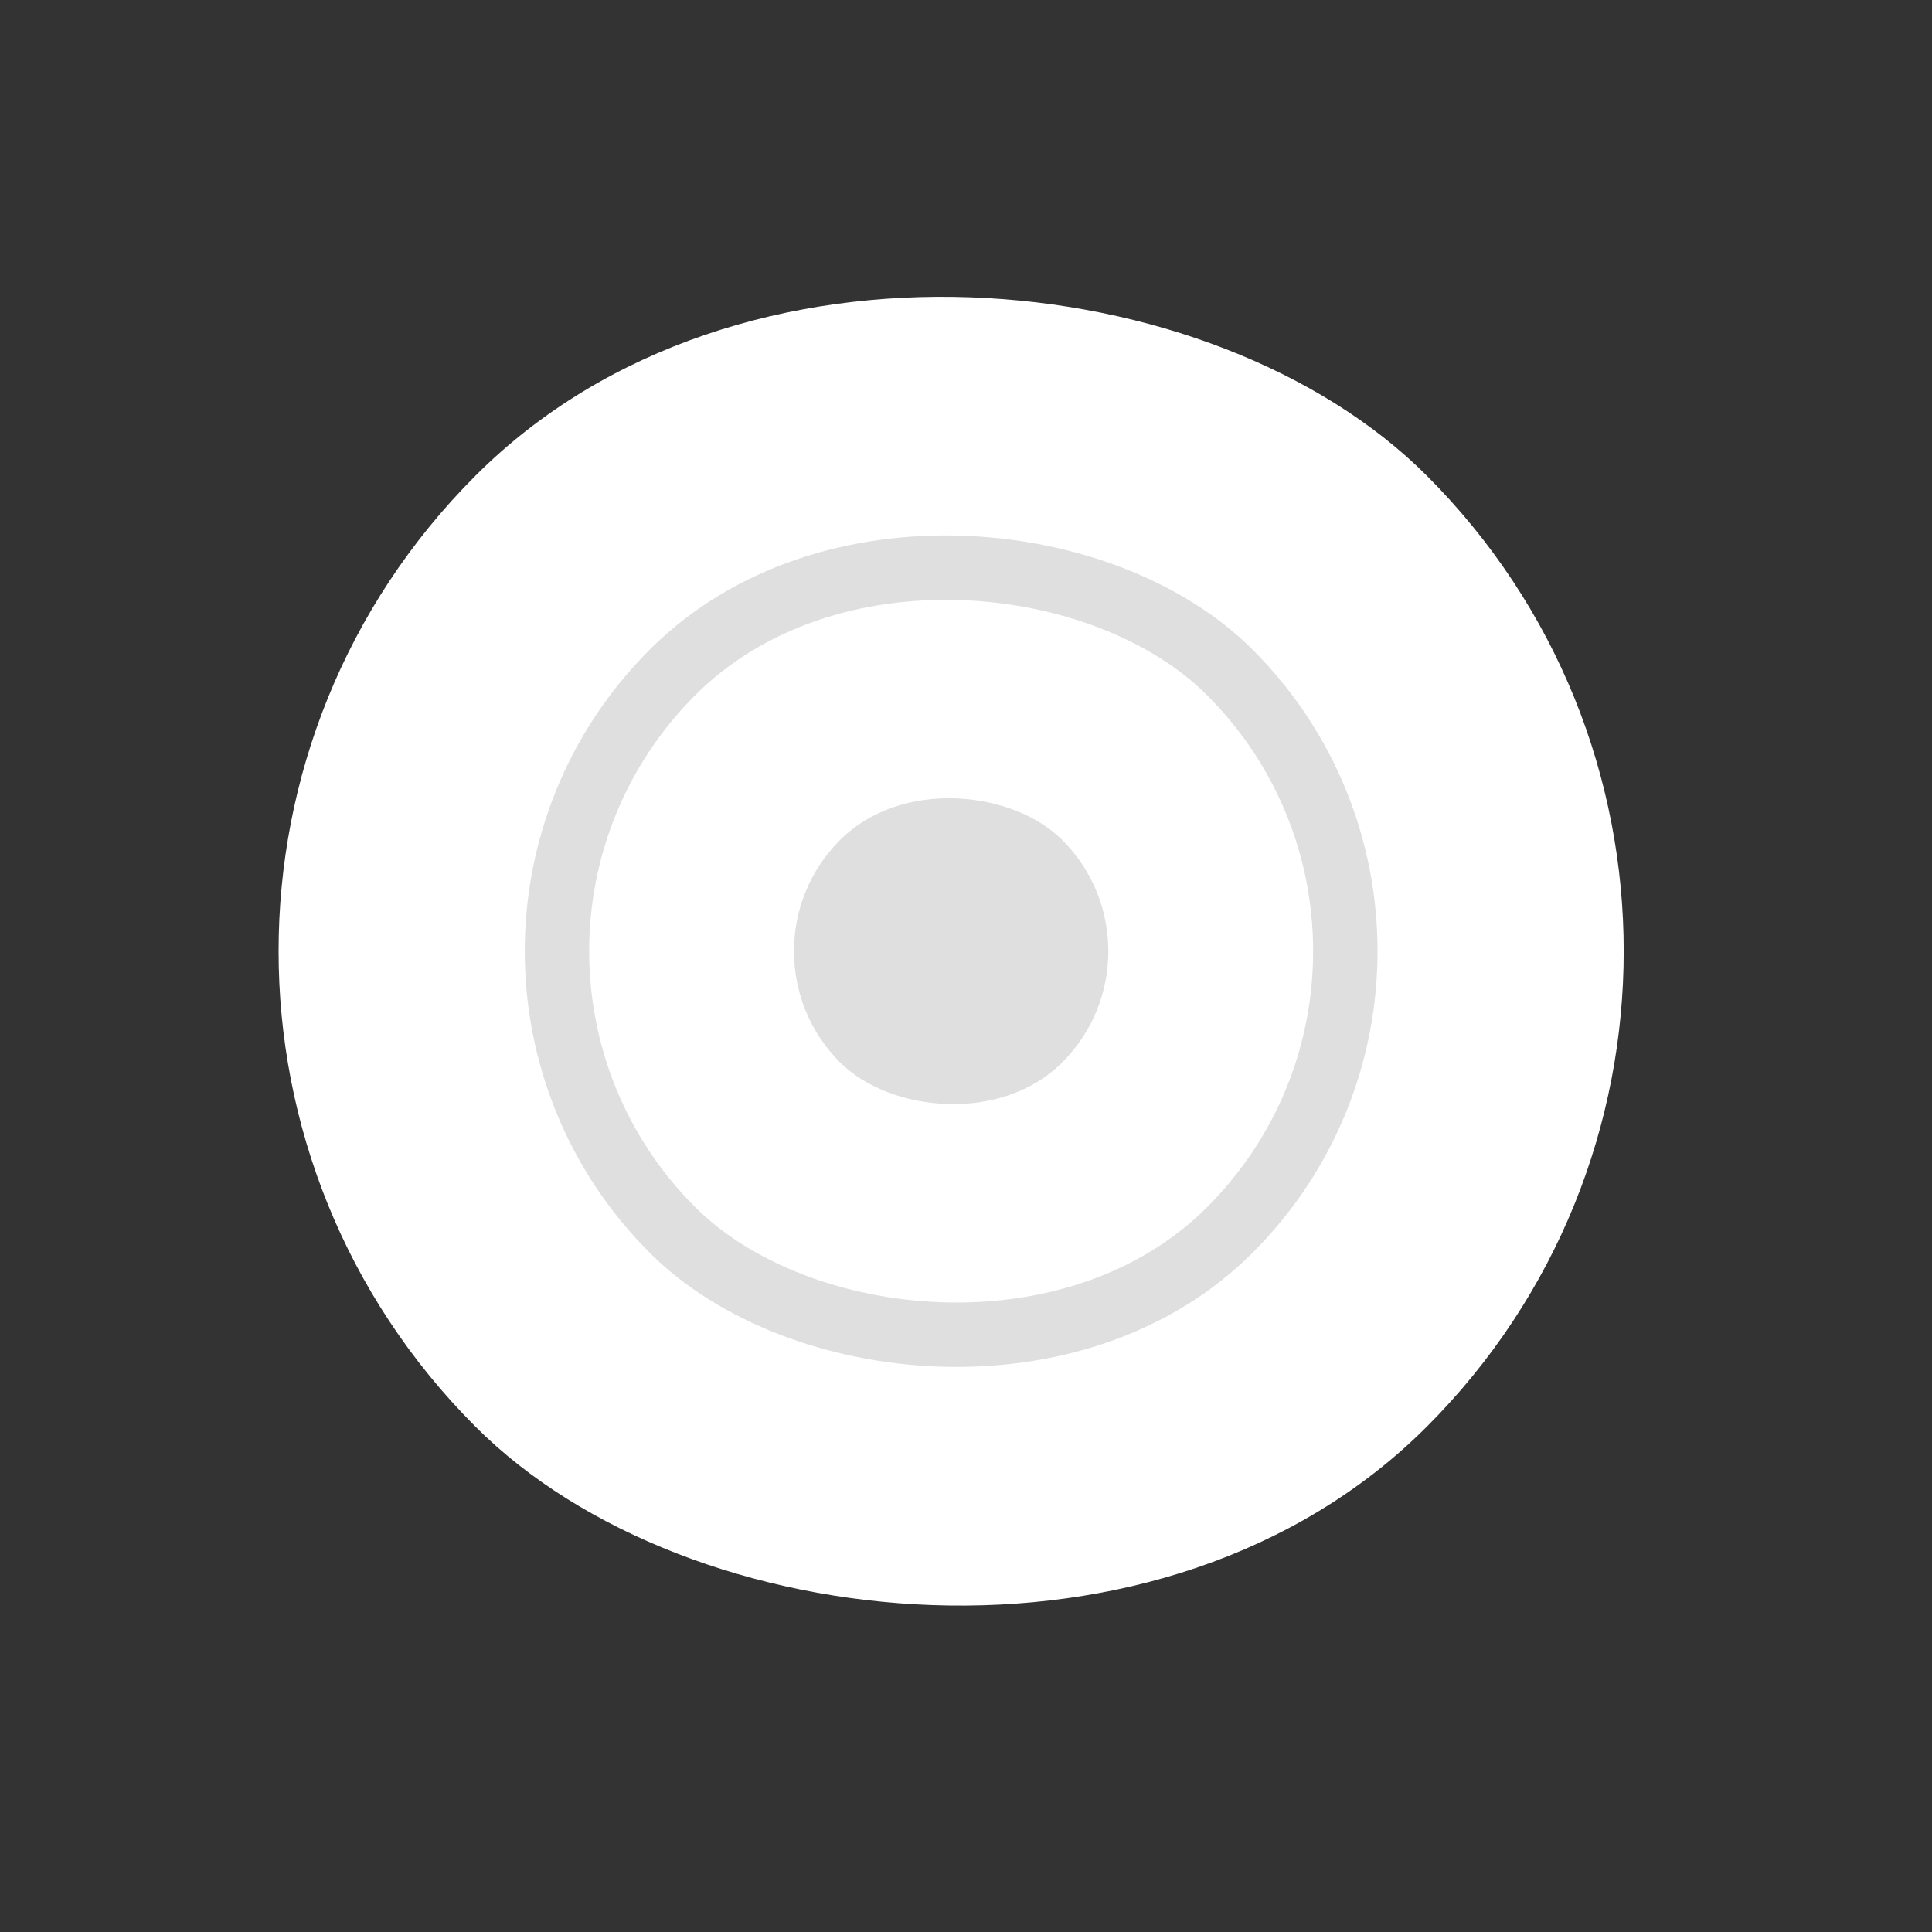 <svg width="30" height="30" viewBox="0 0 30 30" fill="none" xmlns="http://www.w3.org/2000/svg">
<rect x="0" y="0" width="30" height="30" fill="#333333" stroke="none"/>
<rect y="14.77" width="20.887" height="20.887" rx="10.444" transform="rotate(-45 0 14.77)" fill="white"/>
<rect x="6.113" y="14.77" width="12.242" height="12.242" rx="6.121" transform="rotate(-45 6.113 14.77)" fill="white" stroke="#DFDFE0"/>
<rect x="11.318" y="14.77" width="4.881" height="4.881" rx="2.44" transform="rotate(-45 11.318 14.77)" fill="#DFDFE0"/>
</svg>
